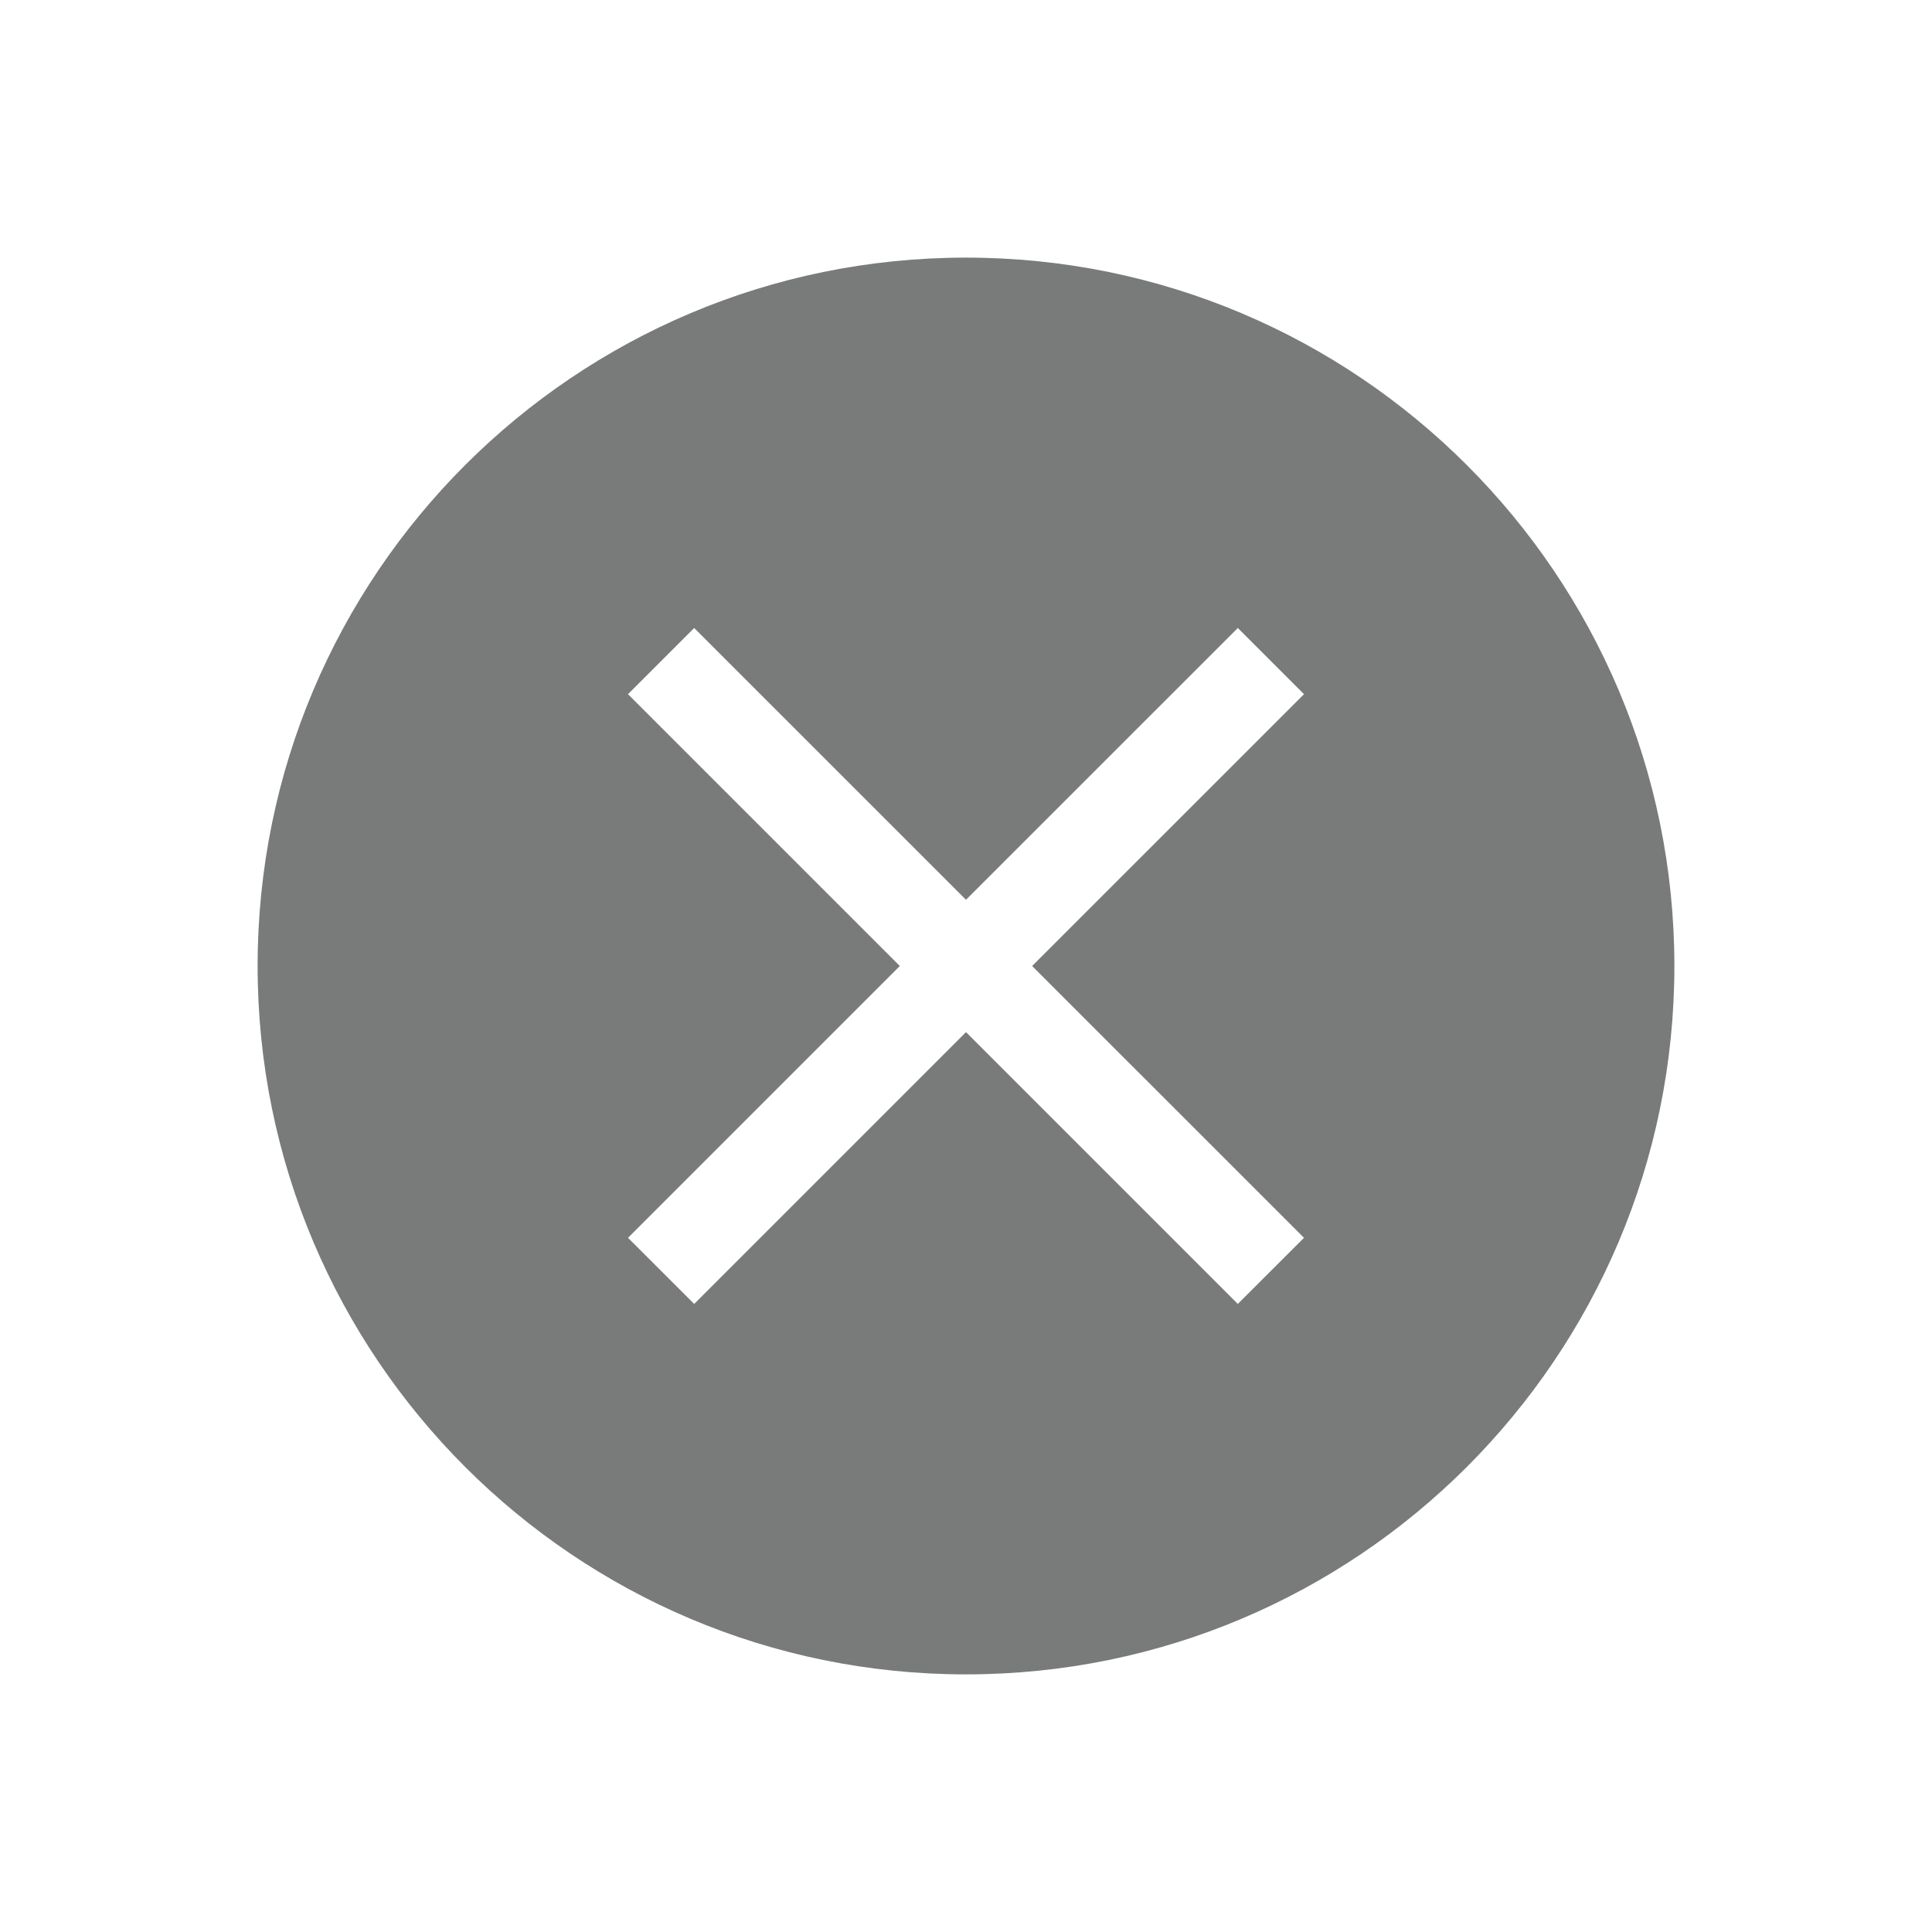 <?xml version="1.0" encoding="utf-8"?>
<!-- Generator: Adobe Illustrator 16.0.3, SVG Export Plug-In . SVG Version: 6.00 Build 0)  -->
<!DOCTYPE svg PUBLIC "-//W3C//DTD SVG 1.1//EN" "http://www.w3.org/Graphics/SVG/1.1/DTD/svg11.dtd">
<svg version="1.1" id="レイヤー_1" xmlns="http://www.w3.org/2000/svg" xmlns:xlink="http://www.w3.org/1999/xlink" x="0px"
	 y="0px" width="35px" height="35px" viewBox="0 0 35 35" enable-background="new 0 0 35 35" xml:space="preserve">
<g>
	<path fill="#797A7A" d="M17.5,4.667c-7.087,0-12.833,5.746-12.833,12.833c0,7.087,5.746,12.833,12.833,12.833
		c7.087,0,12.833-5.746,12.833-12.833C30.333,10.413,24.587,4.667,17.5,4.667z M23.623,22.424l-1.199,1.198L17.5,18.698
		l-4.924,4.924l-1.199-1.198l4.924-4.924l-4.924-4.924l1.199-1.199l4.924,4.923l4.924-4.923l1.199,1.199L18.698,17.5L23.623,22.424z
		"/>
</g>
</svg>
